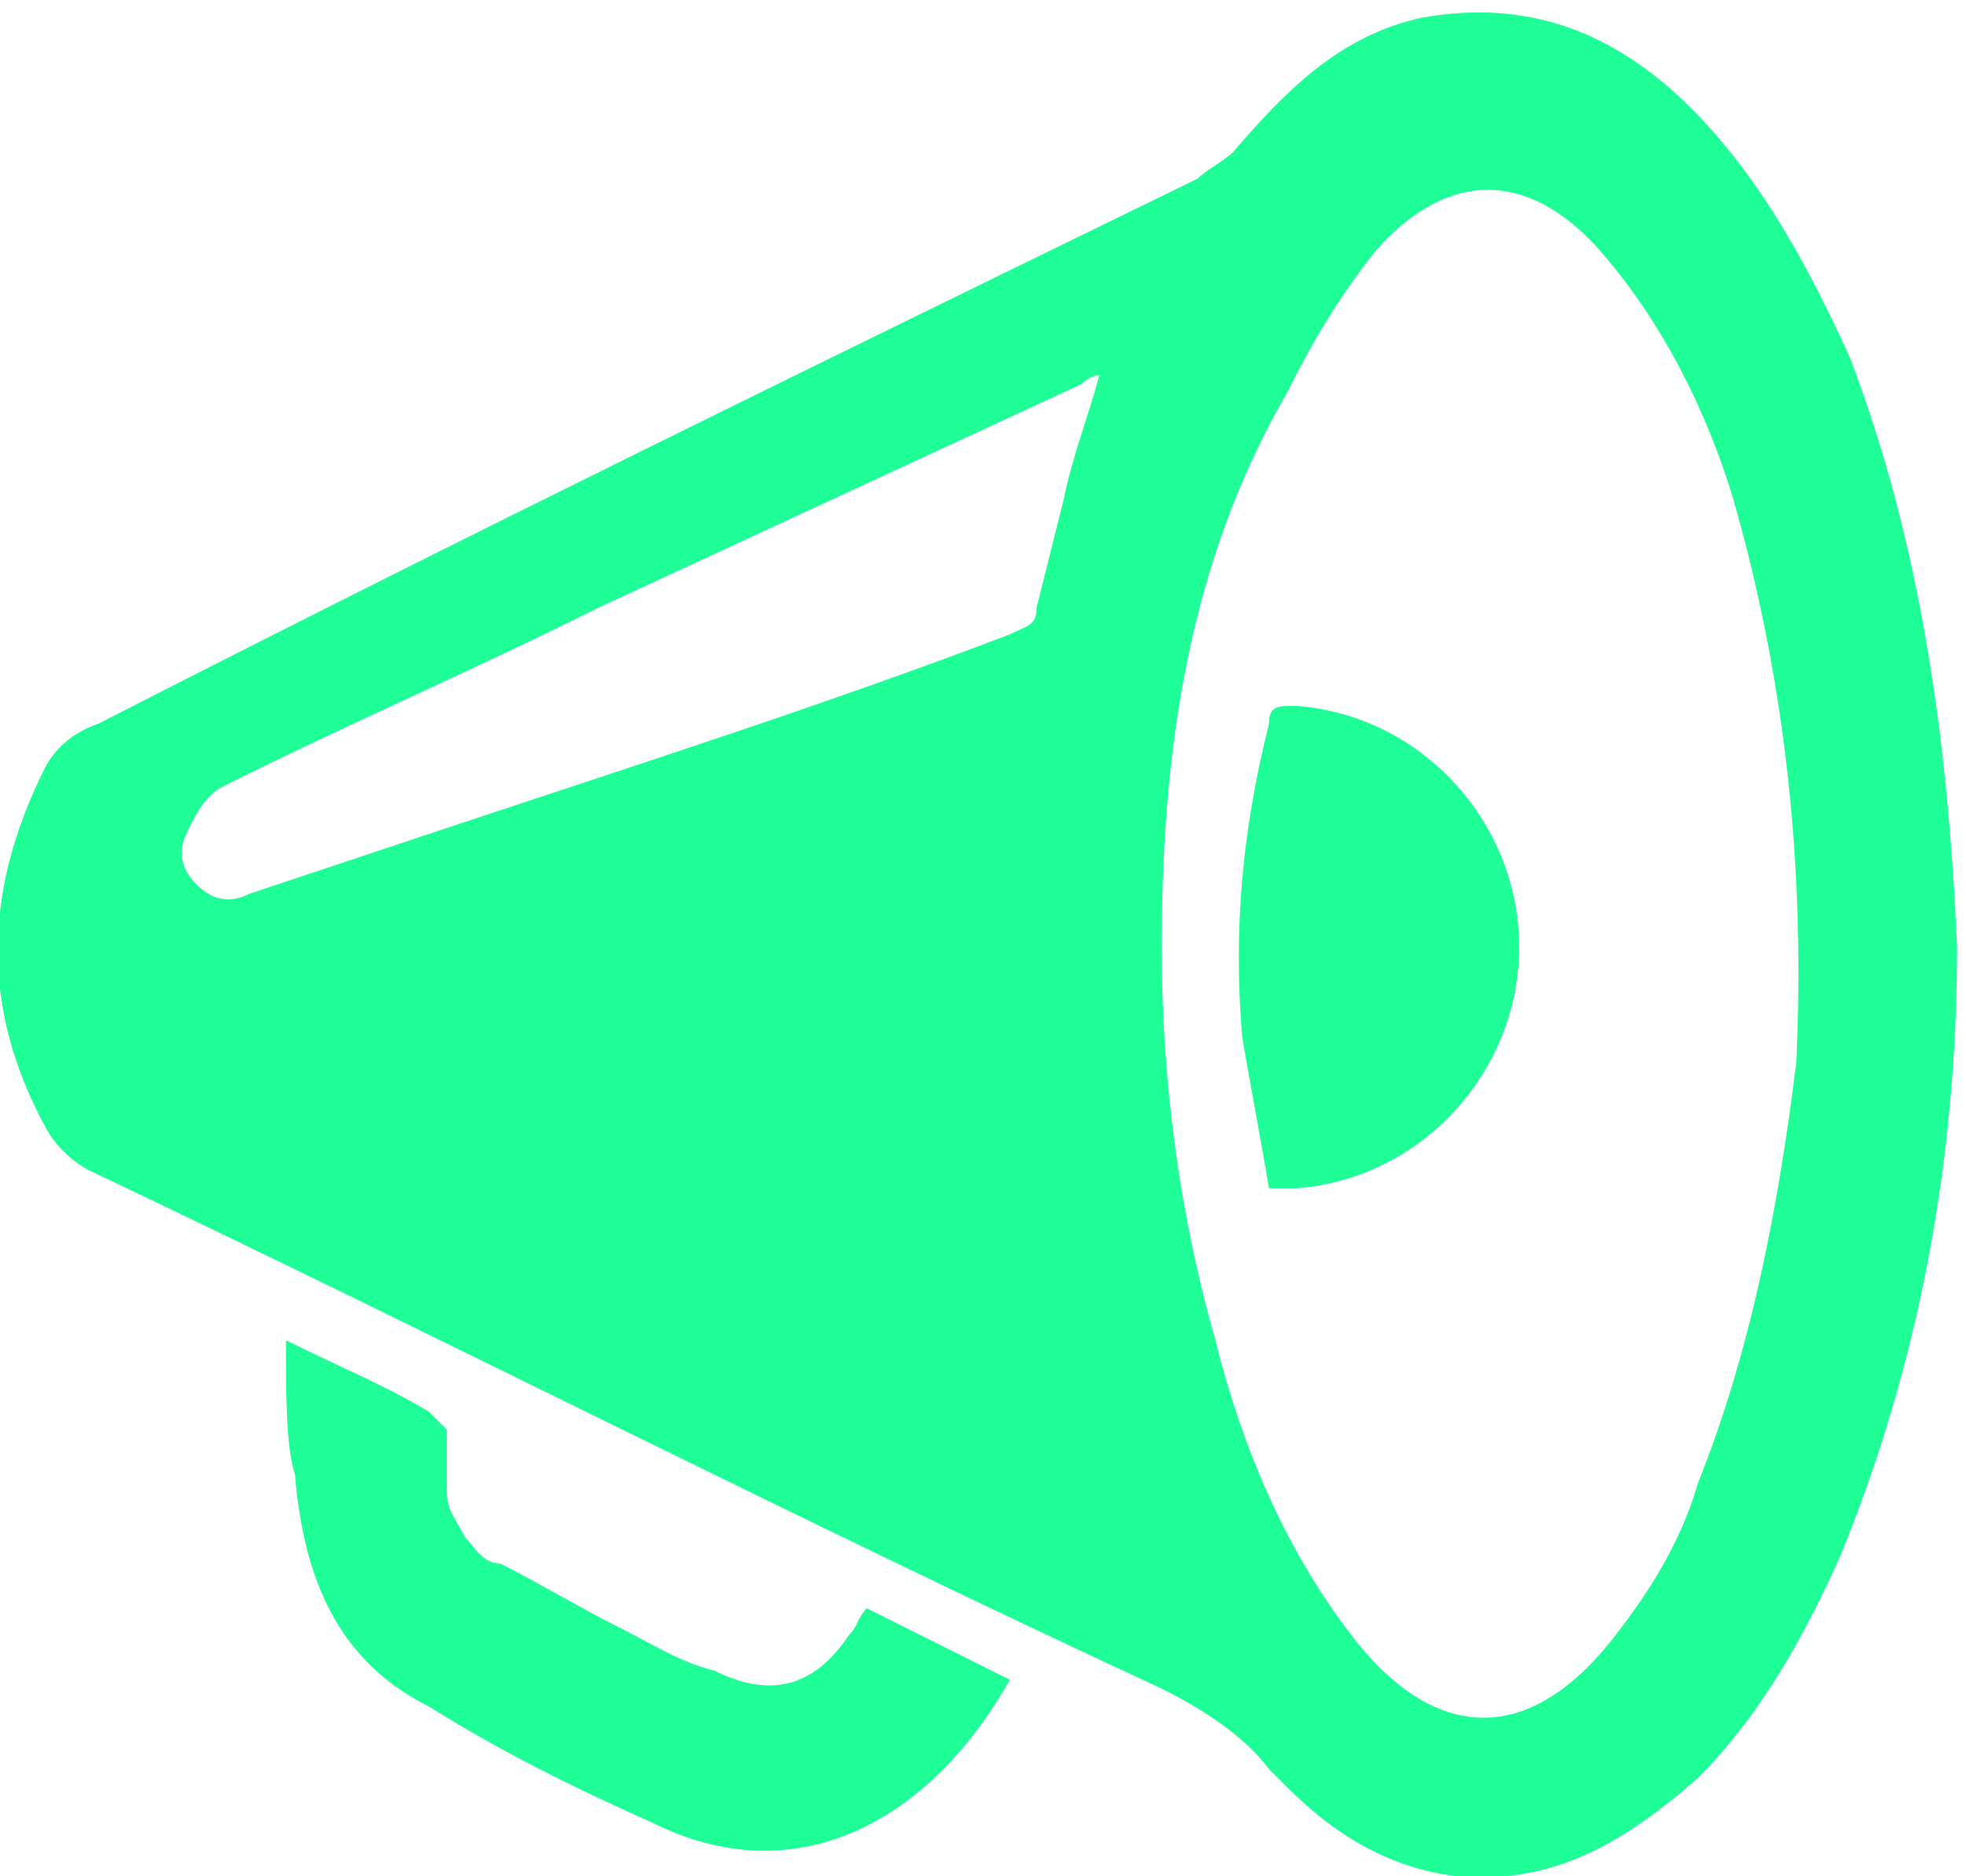 <?xml version="1.0" encoding="utf-8"?>
<!-- Generator: Adobe Illustrator 27.7.0, SVG Export Plug-In . SVG Version: 6.00 Build 0)  -->
<svg version="1.1" id="Layer_1" xmlns="http://www.w3.org/2000/svg" xmlns:xlink="http://www.w3.org/1999/xlink" x="0px" y="0px"
	 viewBox="0 0 22 21" style="enable-background:new 0 0 22 21;" xml:space="preserve">
<style type="text/css">
	.st0{fill:#1EFF97;}
</style>
<path class="st0" d="M21.9,10.6c0,2.3-0.4,4.6-1.3,6.8c-0.4,0.9-0.9,1.8-1.6,2.5c-0.8,0.7-1.6,1.2-2.7,1.1c-0.8-0.1-1.4-0.5-1.9-1
	c-0.1-0.1-0.1-0.1-0.2-0.2c-0.3-0.4-0.8-0.7-1.2-0.9C8.9,17,5,15,1,13.1c-0.2-0.1-0.4-0.3-0.5-0.5c-0.7-1.3-0.7-2.6,0-4
	c0.1-0.2,0.3-0.4,0.6-0.5C5.2,6,9.3,4,13.4,2c0.1-0.1,0.3-0.2,0.4-0.3C14.4,1,15,0.4,15.9,0.2C17,0,17.9,0.3,18.7,1
	c0.9,0.8,1.5,1.9,2,3C21.5,6.1,21.8,8.3,21.9,10.6z M13,10.6c0,1.5,0.2,3,0.6,4.4c0.3,1.2,0.8,2.4,1.6,3.4c0.9,1.1,1.9,1.1,2.8,0
	c0.4-0.5,0.8-1.1,1-1.8c0.6-1.5,0.9-3.1,1.1-4.7c0.1-2.1-0.1-4.2-0.7-6.3c-0.3-1-0.8-2-1.5-2.8c-0.8-0.9-1.7-0.9-2.5,0
	c-0.4,0.5-0.7,1-1,1.6C13.3,6.3,13,8.4,13,10.6L13,10.6z M12.3,4.2c-0.1,0-0.2,0.1-0.2,0.1L6.7,6.8c-1.4,0.7-2.8,1.3-4.2,2
	C2.3,8.9,2.2,9.1,2.1,9.3C2,9.5,2,9.7,2.2,9.9c0.2,0.2,0.4,0.2,0.6,0.1l2.1-0.7C7,8.6,9.2,7.9,11.3,7.1c0.2-0.1,0.3-0.1,0.3-0.3
	c0.1-0.4,0.2-0.8,0.3-1.2C12,5.1,12.2,4.6,12.3,4.2L12.3,4.2z"/>
<path class="st0" d="M3.2,15c0.6,0.3,1.1,0.5,1.6,0.8C4.9,15.9,5,16,5,16c0,0.2,0,0.5,0,0.7c0,0.2,0.1,0.3,0.2,0.5
	c0.1,0.1,0.2,0.3,0.4,0.3c0.4,0.2,0.9,0.5,1.3,0.7c0.4,0.2,0.7,0.4,1.1,0.5c0.6,0.3,1.1,0.2,1.5-0.4c0.1-0.1,0.1-0.2,0.2-0.3
	l1.6,0.8c-0.9,1.6-2.4,2.4-4,1.6c-0.9-0.4-1.7-0.8-2.5-1.3c-1-0.5-1.4-1.4-1.5-2.6C3.2,16.2,3.2,15.6,3.2,15z"/>
<path class="st0" d="M14.2,13.3c-0.1-0.6-0.2-1.1-0.3-1.7c-0.1-1.2,0-2.3,0.3-3.5c0-0.2,0.1-0.2,0.3-0.2c1.4,0.1,2.5,1.3,2.5,2.7
	c0,1.4-1.1,2.6-2.5,2.7C14.3,13.3,14.3,13.3,14.2,13.3z"/>
</svg>
